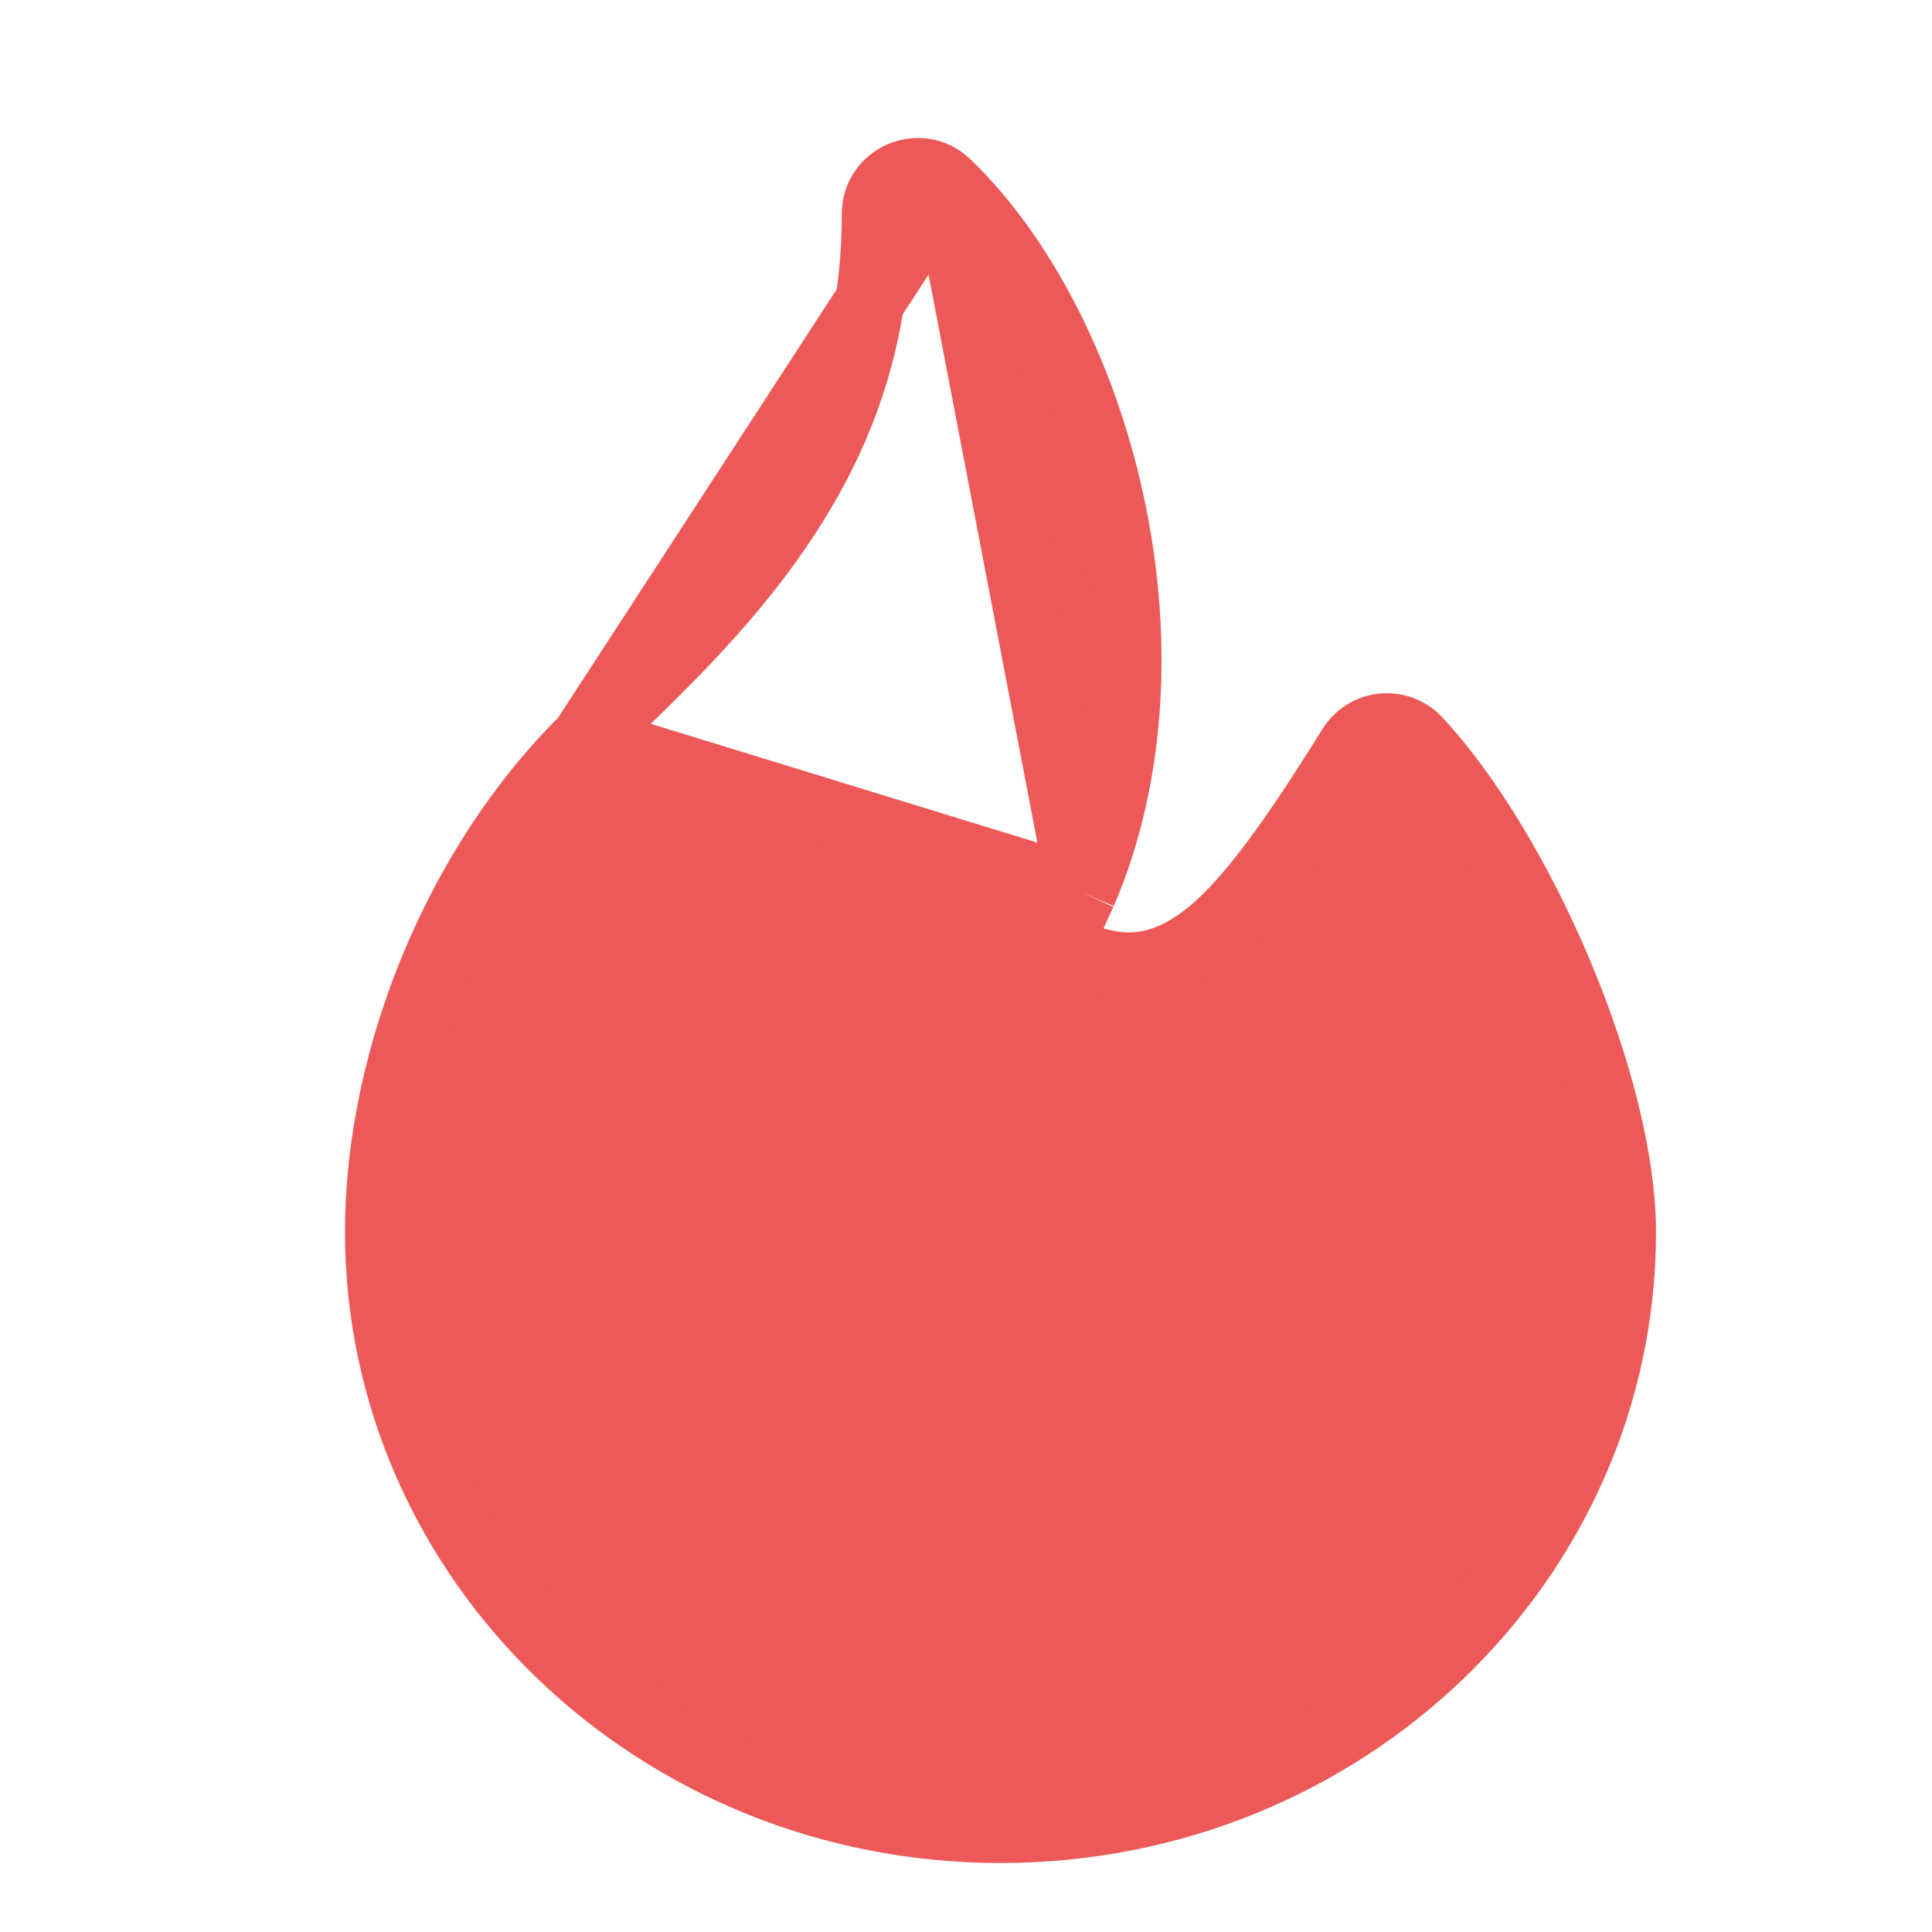 <?xml version="1.0" encoding="UTF-8"?> <svg xmlns="http://www.w3.org/2000/svg" width="28" height="28" viewBox="0 0 28 28" fill="none"><path d="M15.682 12.934C16.427 11.201 16.494 9.163 16.081 7.272C15.667 5.373 14.785 3.692 13.715 2.667L15.682 12.934ZM15.682 12.934L15.589 13.136L15.287 13.793L15.989 13.969L16.003 13.972L16.014 13.975L16.024 13.977C16.667 14.114 17.22 13.849 17.73 13.366C18.222 12.899 18.759 12.149 19.42 11.103L19.421 11.101L19.589 10.832L19.59 10.83C19.639 10.752 19.705 10.686 19.783 10.637C19.862 10.588 19.95 10.559 20.042 10.55C20.134 10.541 20.226 10.553 20.313 10.586C20.399 10.619 20.477 10.671 20.539 10.739C21.276 11.532 22.023 12.777 22.586 14.118C23.151 15.463 23.5 16.83 23.5 17.854C23.5 22.618 19.482 26.5 14.5 26.5C9.518 26.5 5.5 22.618 5.5 17.853C5.5 15.31 6.662 12.509 8.478 10.72M15.682 12.934L8.478 10.72L15.682 12.934ZM8.478 10.72L9.203 10.015L9.204 10.014C9.496 9.728 9.734 9.489 9.961 9.249C11.749 7.359 12.7 5.524 12.7 3.1C12.7 2.573 13.334 2.302 13.715 2.667L8.478 10.72Z" fill="#EC5958"></path><path d="M15.682 12.934C16.427 11.201 16.494 9.163 16.081 7.272C15.667 5.373 14.785 3.692 13.715 2.667M15.682 12.934L13.715 2.667M15.682 12.934L15.589 13.136L15.287 13.793L15.989 13.969L16.003 13.972L16.014 13.975L16.024 13.977C16.667 14.114 17.22 13.849 17.73 13.366C18.222 12.899 18.759 12.149 19.42 11.103L19.421 11.101L19.589 10.832L19.59 10.83C19.639 10.752 19.705 10.686 19.783 10.637C19.862 10.588 19.95 10.559 20.042 10.55C20.134 10.541 20.226 10.553 20.313 10.586C20.399 10.619 20.477 10.671 20.539 10.739C21.276 11.532 22.023 12.777 22.586 14.118C23.151 15.463 23.5 16.83 23.5 17.854C23.5 22.618 19.482 26.5 14.5 26.5C9.518 26.5 5.5 22.618 5.5 17.853C5.5 15.31 6.662 12.509 8.478 10.72M15.682 12.934L8.478 10.72M13.715 2.667C13.334 2.302 12.7 2.573 12.7 3.1C12.7 5.524 11.749 7.359 9.961 9.249C9.734 9.489 9.496 9.728 9.204 10.014L9.203 10.015L8.478 10.72M13.715 2.667L8.478 10.72" stroke="#EC5958"></path></svg> 